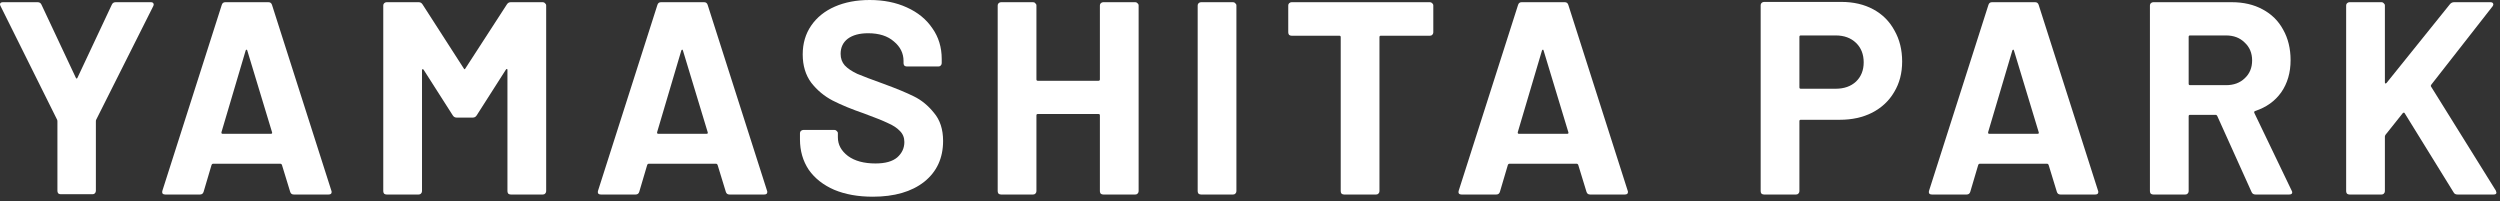 <svg width="273" height="22" viewBox="0 0 273 22" fill="none" xmlns="http://www.w3.org/2000/svg">
<rect x="0" y="0" width="273" height="22" fill="#333333" stroke="none"/>
<path d="M256.56 21.24C256.46 21.24 256.37 21.21 256.29 21.15C256.23 21.07 256.2 20.98 256.2 20.88V0.6C256.2 0.5 256.23 0.42 256.29 0.36C256.37 0.28 256.46 0.24 256.56 0.24H260.07C260.17 0.24 260.25 0.28 260.31 0.36C260.39 0.42 260.43 0.5 260.43 0.6V9C260.43 9.06 260.45 9.1 260.49 9.12C260.53 9.12 260.57 9.1 260.61 9.06L267.54 0.45C267.66 0.31 267.81 0.24 267.99 0.24H271.95C272.11 0.24 272.21 0.29 272.25 0.39C272.29 0.47 272.27 0.57 272.19 0.69L265.5 9.24C265.44 9.32 265.43 9.39 265.47 9.45L272.55 20.82C272.59 20.94 272.61 21.01 272.61 21.03C272.61 21.17 272.51 21.24 272.31 21.24H268.35C268.15 21.24 268.01 21.16 267.93 21L262.59 12.36C262.57 12.32 262.54 12.3 262.5 12.3C262.46 12.3 262.42 12.32 262.38 12.36L260.49 14.73C260.45 14.81 260.43 14.87 260.43 14.91V20.88C260.43 20.98 260.39 21.07 260.31 21.15C260.25 21.21 260.17 21.24 260.07 21.24H256.56Z" fill="white"/>
<path d="M246.292 21.24C246.092 21.24 245.952 21.15 245.872 20.97L242.122 12.66C242.082 12.58 242.022 12.54 241.942 12.54H239.152C239.052 12.54 239.002 12.59 239.002 12.69V20.88C239.002 20.98 238.962 21.07 238.882 21.15C238.822 21.21 238.742 21.24 238.642 21.24H235.132C235.032 21.24 234.942 21.21 234.862 21.15C234.802 21.07 234.772 20.98 234.772 20.88V0.6C234.772 0.5 234.802 0.42 234.862 0.36C234.942 0.28 235.032 0.24 235.132 0.24H243.712C244.992 0.24 246.112 0.5 247.072 1.02C248.052 1.54 248.802 2.28 249.322 3.24C249.862 4.2 250.132 5.31 250.132 6.57C250.132 7.93 249.792 9.1 249.112 10.08C248.432 11.04 247.482 11.72 246.262 12.12C246.162 12.16 246.132 12.23 246.172 12.33L250.252 20.82C250.292 20.9 250.312 20.96 250.312 21C250.312 21.16 250.202 21.24 249.982 21.24H246.292ZM239.152 3.87C239.052 3.87 239.002 3.92 239.002 4.02V9.15C239.002 9.25 239.052 9.3 239.152 9.3H243.082C243.922 9.3 244.602 9.05 245.122 8.55C245.662 8.05 245.932 7.4 245.932 6.6C245.932 5.8 245.662 5.15 245.122 4.65C244.602 4.13 243.922 3.87 243.082 3.87H239.152Z" fill="white"/>
<path d="M224.995 21.24C224.795 21.24 224.665 21.14 224.605 20.94L223.705 18C223.665 17.92 223.615 17.88 223.555 17.88H216.175C216.115 17.88 216.065 17.92 216.025 18L215.155 20.94C215.095 21.14 214.965 21.24 214.765 21.24H210.955C210.835 21.24 210.745 21.21 210.685 21.15C210.625 21.07 210.615 20.96 210.655 20.82L217.135 0.54C217.195 0.34 217.325 0.24 217.525 0.24H222.235C222.435 0.24 222.565 0.34 222.625 0.54L229.105 20.82C229.125 20.86 229.135 20.91 229.135 20.97C229.135 21.15 229.025 21.24 228.805 21.24H224.995ZM217.105 14.43C217.085 14.55 217.125 14.61 217.225 14.61H222.505C222.625 14.61 222.665 14.55 222.625 14.43L219.925 5.52C219.905 5.44 219.875 5.41 219.835 5.43C219.795 5.43 219.765 5.46 219.745 5.52L217.105 14.43Z" fill="white"/>
<path d="M201.085 0.21C202.405 0.21 203.565 0.48 204.565 1.02C205.565 1.56 206.335 2.33 206.875 3.33C207.435 4.31 207.715 5.44 207.715 6.72C207.715 7.98 207.425 9.09 206.845 10.05C206.285 11.01 205.485 11.76 204.445 12.3C203.425 12.82 202.245 13.08 200.905 13.08H196.645C196.545 13.08 196.495 13.13 196.495 13.23V20.88C196.495 20.98 196.455 21.07 196.375 21.15C196.315 21.21 196.235 21.24 196.135 21.24H192.625C192.525 21.24 192.435 21.21 192.355 21.15C192.295 21.07 192.265 20.98 192.265 20.88V0.57C192.265 0.47 192.295 0.39 192.355 0.33C192.435 0.25 192.525 0.21 192.625 0.21H201.085ZM200.455 9.69C201.375 9.69 202.115 9.43 202.675 8.91C203.235 8.37 203.515 7.67 203.515 6.81C203.515 5.93 203.235 5.22 202.675 4.68C202.115 4.14 201.375 3.87 200.455 3.87H196.645C196.545 3.87 196.495 3.92 196.495 4.02V9.54C196.495 9.64 196.545 9.69 196.645 9.69H200.455Z" fill="white"/>
<path d="M173.632 21.24C173.432 21.24 173.302 21.14 173.242 20.94L172.342 18C172.302 17.92 172.252 17.88 172.192 17.88H164.812C164.752 17.88 164.702 17.92 164.662 18L163.792 20.94C163.732 21.14 163.602 21.24 163.402 21.24H159.592C159.472 21.24 159.382 21.21 159.322 21.15C159.262 21.07 159.252 20.96 159.292 20.82L165.772 0.54C165.832 0.34 165.962 0.24 166.162 0.24H170.872C171.072 0.24 171.202 0.34 171.262 0.54L177.742 20.82C177.762 20.86 177.772 20.91 177.772 20.97C177.772 21.15 177.662 21.24 177.442 21.24H173.632ZM165.742 14.43C165.722 14.55 165.762 14.61 165.862 14.61H171.142C171.262 14.61 171.302 14.55 171.262 14.43L168.562 5.52C168.542 5.44 168.512 5.41 168.472 5.43C168.432 5.43 168.402 5.46 168.382 5.52L165.742 14.43Z" fill="white"/>
<path d="M156.157 0.24C156.257 0.24 156.337 0.28 156.397 0.36C156.477 0.42 156.517 0.5 156.517 0.6V3.54C156.517 3.64 156.477 3.73 156.397 3.81C156.337 3.87 156.257 3.9 156.157 3.9H150.787C150.687 3.9 150.637 3.95 150.637 4.05V20.88C150.637 20.98 150.597 21.07 150.517 21.15C150.457 21.21 150.377 21.24 150.277 21.24H146.767C146.667 21.24 146.577 21.21 146.497 21.15C146.437 21.07 146.407 20.98 146.407 20.88V4.05C146.407 3.95 146.357 3.9 146.257 3.9H141.037C140.937 3.9 140.847 3.87 140.767 3.81C140.707 3.73 140.677 3.64 140.677 3.54V0.6C140.677 0.5 140.707 0.42 140.767 0.36C140.847 0.28 140.937 0.24 141.037 0.24H156.157Z" fill="white"/>
<path d="M131.146 21.24C131.046 21.24 130.956 21.21 130.876 21.15C130.816 21.07 130.786 20.98 130.786 20.88V0.6C130.786 0.5 130.816 0.42 130.876 0.36C130.956 0.28 131.046 0.24 131.146 0.24H134.656C134.756 0.24 134.836 0.28 134.896 0.36C134.976 0.42 135.016 0.5 135.016 0.6V20.88C135.016 20.98 134.976 21.07 134.896 21.15C134.836 21.21 134.756 21.24 134.656 21.24H131.146Z" fill="white"/>
<path d="M120.108 0.6C120.108 0.5 120.138 0.42 120.198 0.36C120.278 0.28 120.368 0.24 120.468 0.24H123.978C124.078 0.24 124.158 0.28 124.218 0.36C124.298 0.42 124.338 0.5 124.338 0.6V20.88C124.338 20.98 124.298 21.07 124.218 21.15C124.158 21.21 124.078 21.24 123.978 21.24H120.468C120.368 21.24 120.278 21.21 120.198 21.15C120.138 21.07 120.108 20.98 120.108 20.88V12.6C120.108 12.5 120.058 12.45 119.958 12.45H113.328C113.228 12.45 113.178 12.5 113.178 12.6V20.88C113.178 20.98 113.138 21.07 113.058 21.15C112.998 21.21 112.918 21.24 112.818 21.24H109.308C109.208 21.24 109.118 21.21 109.038 21.15C108.978 21.07 108.948 20.98 108.948 20.88V0.6C108.948 0.5 108.978 0.42 109.038 0.36C109.118 0.28 109.208 0.24 109.308 0.24H112.818C112.918 0.24 112.998 0.28 113.058 0.36C113.138 0.42 113.178 0.5 113.178 0.6V8.67C113.178 8.77 113.228 8.82 113.328 8.82H119.958C120.058 8.82 120.108 8.77 120.108 8.67V0.6Z" fill="white"/>
<path d="M95.306 21.48C93.706 21.48 92.306 21.23 91.106 20.73C89.906 20.21 88.976 19.48 88.316 18.54C87.676 17.58 87.356 16.47 87.356 15.21V14.55C87.356 14.45 87.386 14.37 87.446 14.31C87.526 14.23 87.616 14.19 87.716 14.19H91.136C91.236 14.19 91.316 14.23 91.376 14.31C91.456 14.37 91.496 14.45 91.496 14.55V15C91.496 15.8 91.866 16.48 92.606 17.04C93.346 17.58 94.346 17.85 95.606 17.85C96.666 17.85 97.456 17.63 97.976 17.19C98.496 16.73 98.756 16.17 98.756 15.51C98.756 15.03 98.596 14.63 98.276 14.31C97.956 13.97 97.516 13.68 96.956 13.44C96.416 13.18 95.546 12.83 94.346 12.39C93.006 11.93 91.866 11.46 90.926 10.98C90.006 10.5 89.226 9.85 88.586 9.03C87.966 8.19 87.656 7.16 87.656 5.94C87.656 4.74 87.966 3.69 88.586 2.79C89.206 1.89 90.066 1.2 91.166 0.72C92.266 0.24 93.536 0 94.976 0C96.496 0 97.846 0.27 99.026 0.81C100.226 1.35 101.156 2.11 101.816 3.09C102.496 4.05 102.836 5.17 102.836 6.45V6.9C102.836 7 102.796 7.09 102.716 7.17C102.656 7.23 102.576 7.26 102.476 7.26H99.026C98.926 7.26 98.836 7.23 98.756 7.17C98.696 7.09 98.666 7 98.666 6.9V6.66C98.666 5.82 98.316 5.11 97.616 4.53C96.936 3.93 95.996 3.63 94.796 3.63C93.856 3.63 93.116 3.83 92.576 4.23C92.056 4.63 91.796 5.18 91.796 5.88C91.796 6.38 91.946 6.8 92.246 7.14C92.566 7.48 93.026 7.79 93.626 8.07C94.246 8.33 95.196 8.69 96.476 9.15C97.896 9.67 99.006 10.13 99.806 10.53C100.626 10.93 101.356 11.53 101.996 12.33C102.656 13.11 102.986 14.13 102.986 15.39C102.986 17.27 102.296 18.76 100.916 19.86C99.536 20.94 97.666 21.48 95.306 21.48Z" fill="white"/>
<path d="M79.648 21.24C79.448 21.24 79.318 21.14 79.258 20.94L78.358 18C78.318 17.92 78.268 17.88 78.208 17.88H70.828C70.768 17.88 70.718 17.92 70.678 18L69.808 20.94C69.748 21.14 69.618 21.24 69.418 21.24H65.608C65.488 21.24 65.398 21.21 65.338 21.15C65.278 21.07 65.268 20.96 65.308 20.82L71.788 0.54C71.848 0.34 71.978 0.24 72.178 0.24H76.888C77.088 0.24 77.218 0.34 77.278 0.54L83.758 20.82C83.778 20.86 83.788 20.91 83.788 20.97C83.788 21.15 83.678 21.24 83.458 21.24H79.648ZM71.758 14.43C71.738 14.55 71.778 14.61 71.878 14.61H77.158C77.278 14.61 77.318 14.55 77.278 14.43L74.578 5.52C74.558 5.44 74.528 5.41 74.488 5.43C74.448 5.43 74.418 5.46 74.398 5.52L71.758 14.43Z" fill="white"/>
<path d="M55.352 0.48C55.453 0.32 55.593 0.24 55.773 0.24H59.282C59.383 0.24 59.462 0.28 59.523 0.36C59.602 0.42 59.642 0.5 59.642 0.6V20.88C59.642 20.98 59.602 21.07 59.523 21.15C59.462 21.21 59.383 21.24 59.282 21.24H55.773C55.672 21.24 55.583 21.21 55.502 21.15C55.443 21.07 55.413 20.98 55.413 20.88V7.65C55.413 7.57 55.392 7.53 55.352 7.53C55.312 7.53 55.273 7.56 55.233 7.62L52.053 12.6C51.953 12.76 51.812 12.84 51.633 12.84H49.862C49.682 12.84 49.542 12.76 49.443 12.6L46.263 7.62C46.222 7.56 46.182 7.54 46.142 7.56C46.102 7.56 46.083 7.6 46.083 7.68V20.88C46.083 20.98 46.042 21.07 45.962 21.15C45.903 21.21 45.822 21.24 45.722 21.24H42.212C42.112 21.24 42.023 21.21 41.943 21.15C41.883 21.07 41.852 20.98 41.852 20.88V0.6C41.852 0.5 41.883 0.42 41.943 0.36C42.023 0.28 42.112 0.24 42.212 0.24H45.722C45.903 0.24 46.042 0.32 46.142 0.48L50.642 7.47C50.703 7.59 50.763 7.59 50.822 7.47L55.352 0.48Z" fill="white"/>
<path d="M32.075 21.24C31.875 21.24 31.745 21.14 31.685 20.94L30.785 18C30.745 17.92 30.695 17.88 30.635 17.88H23.255C23.195 17.88 23.145 17.92 23.105 18L22.235 20.94C22.175 21.14 22.045 21.24 21.845 21.24H18.035C17.915 21.24 17.825 21.21 17.765 21.15C17.705 21.07 17.695 20.96 17.735 20.82L24.215 0.54C24.275 0.34 24.405 0.24 24.605 0.24H29.315C29.515 0.24 29.645 0.34 29.705 0.54L36.185 20.82C36.205 20.86 36.215 20.91 36.215 20.97C36.215 21.15 36.105 21.24 35.885 21.24H32.075ZM24.185 14.43C24.165 14.55 24.205 14.61 24.305 14.61H29.585C29.705 14.61 29.745 14.55 29.705 14.43L27.005 5.52C26.985 5.44 26.955 5.41 26.915 5.43C26.875 5.43 26.845 5.46 26.825 5.52L24.185 14.43Z" fill="white"/>
<path d="M6.63 21.21C6.53 21.21 6.44 21.18 6.36 21.12C6.3 21.04 6.27 20.95 6.27 20.85V13.26C6.27 13.18 6.26 13.12 6.24 13.08L0.06 0.66C0.02 0.58 0 0.52 0 0.48C0 0.32 0.11 0.24 0.33 0.24H4.11C4.31 0.24 4.45 0.33 4.53 0.51L8.28 8.49C8.34 8.61 8.4 8.61 8.46 8.49L12.21 0.51C12.29 0.33 12.43 0.24 12.63 0.24H16.47C16.61 0.24 16.7 0.28 16.74 0.36C16.8 0.42 16.8 0.52 16.74 0.66L10.5 13.08C10.48 13.12 10.47 13.18 10.47 13.26V20.85C10.47 20.95 10.43 21.04 10.35 21.12C10.29 21.18 10.21 21.21 10.11 21.21H6.63Z" fill="white"/>
</svg>
